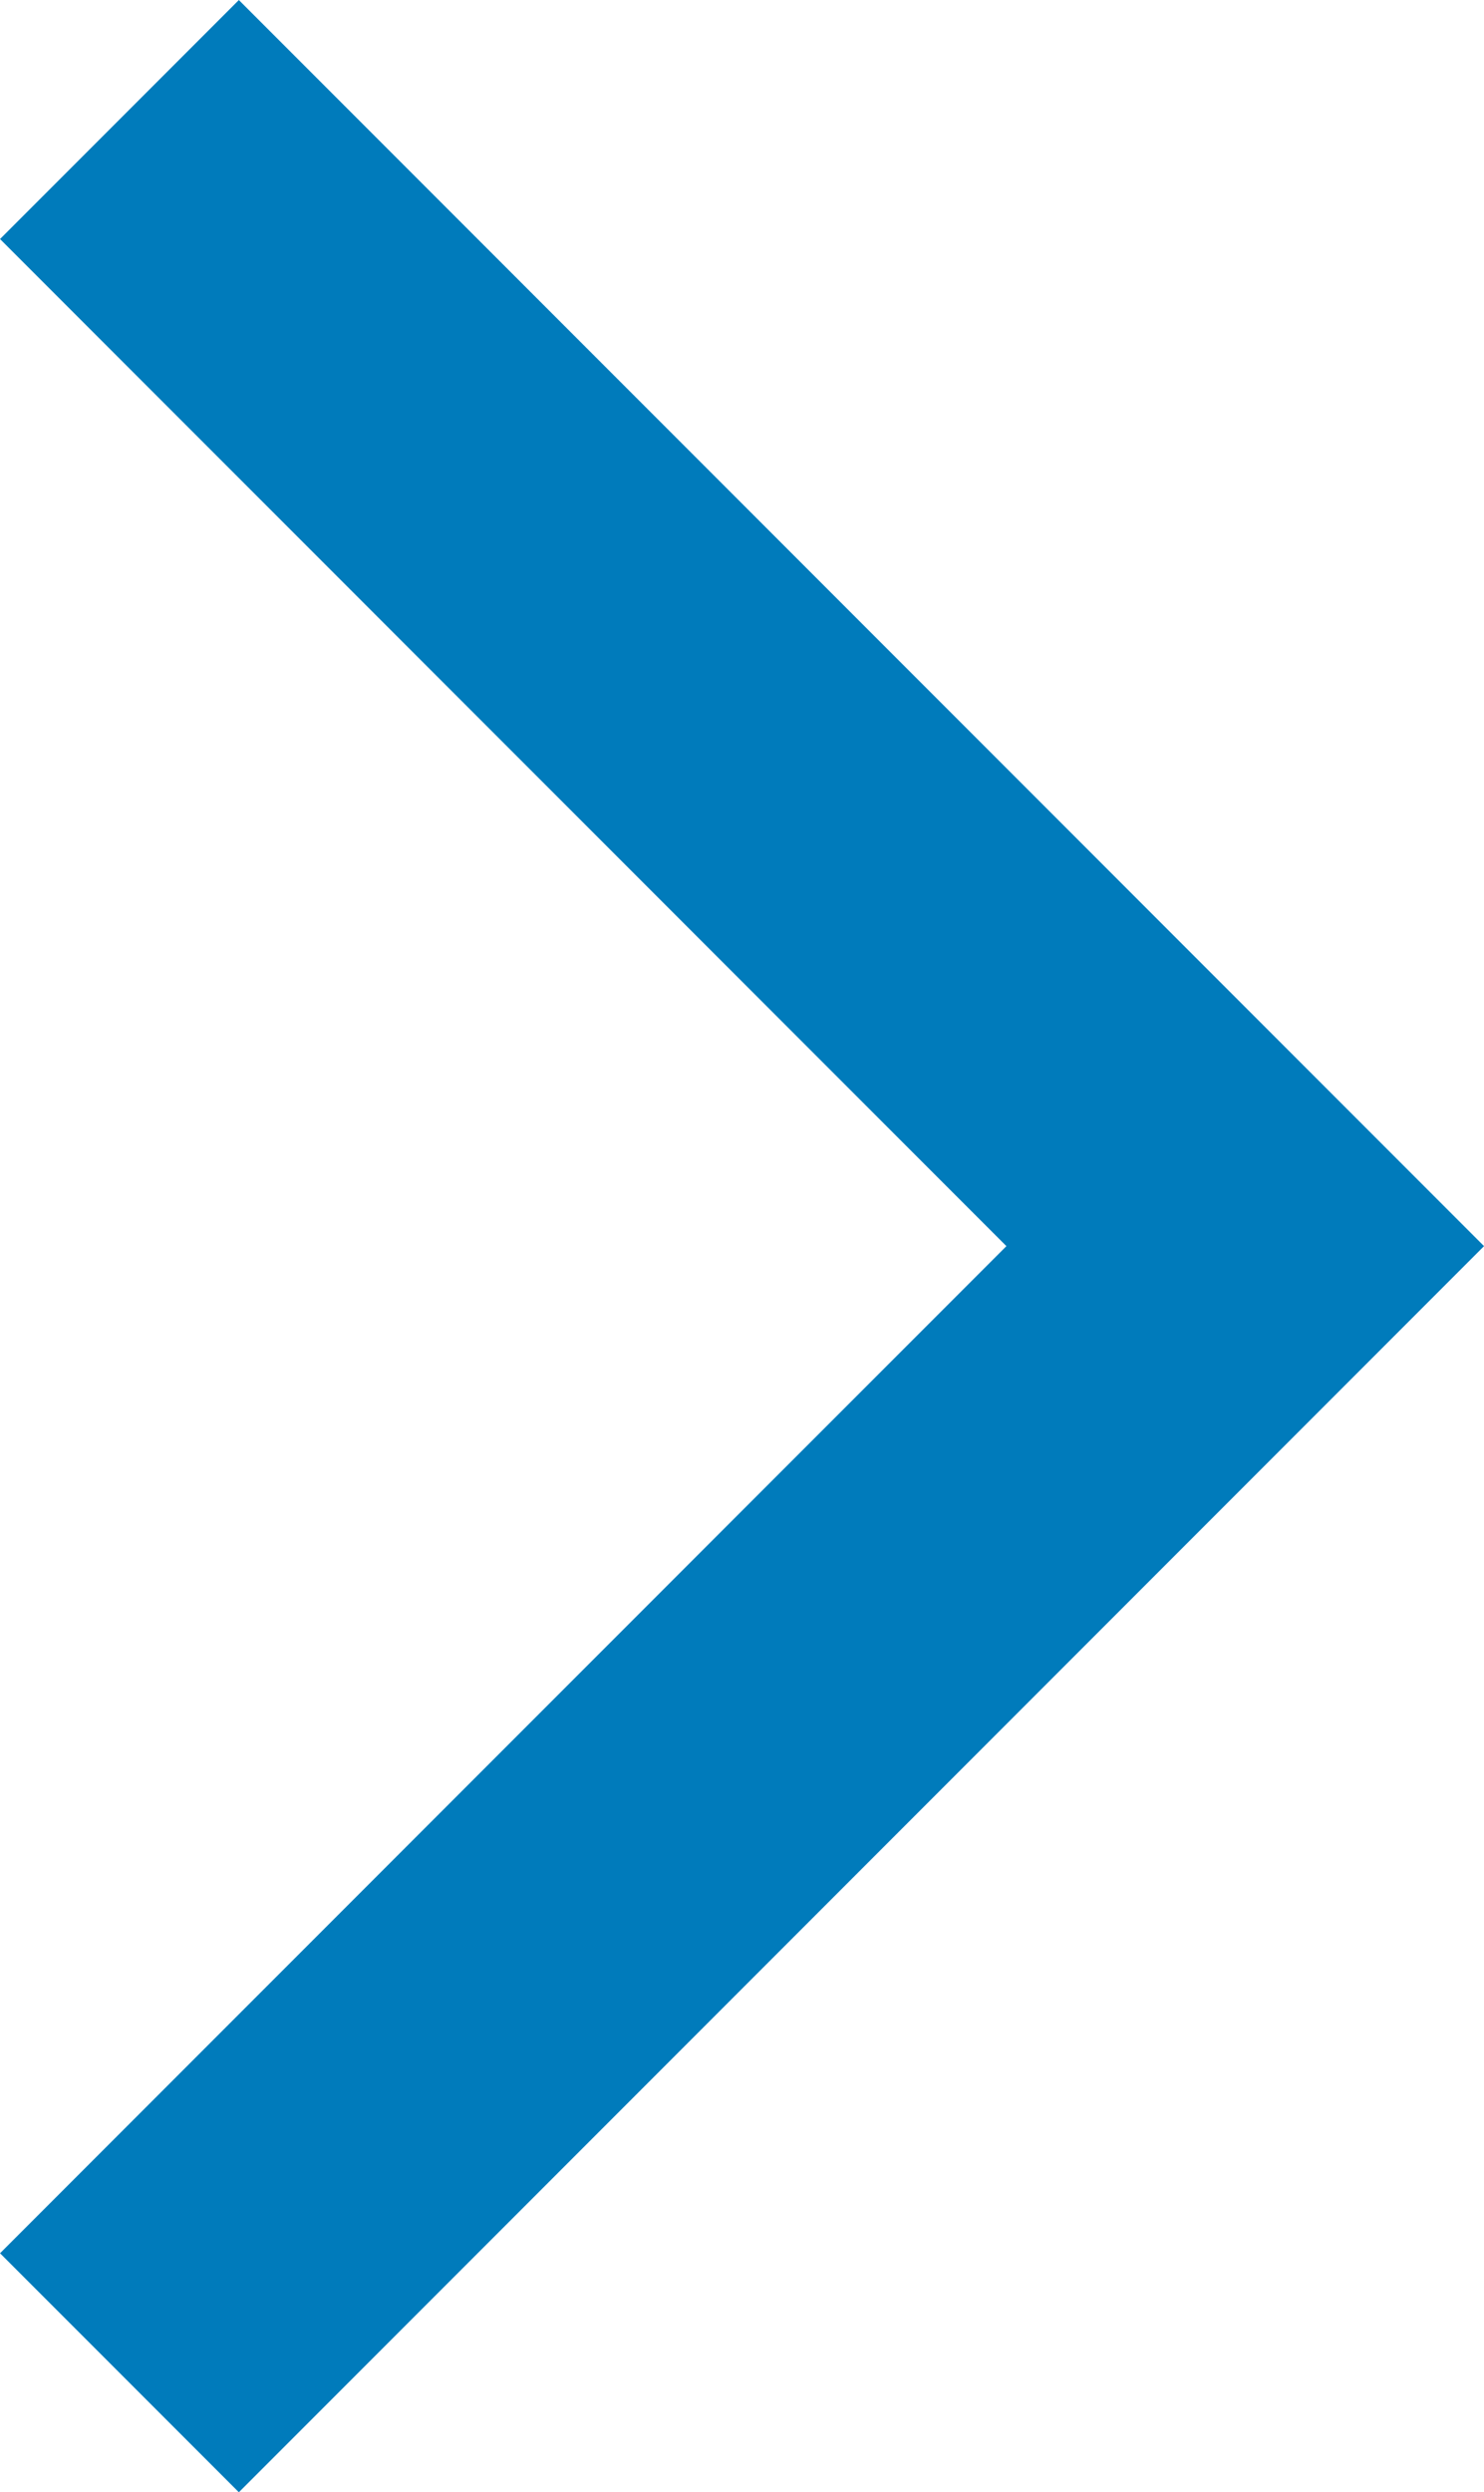 <svg xmlns="http://www.w3.org/2000/svg" width="13.182" height="22.121" viewBox="0 0 13.182 22.121">
  <path id="arrow" d="M0,0-10,10-20,0" transform="translate(1.061 1.061) rotate(-90)" fill="none" stroke="#007bbb" stroke-miterlimit="10" stroke-width="3"/>
</svg>
